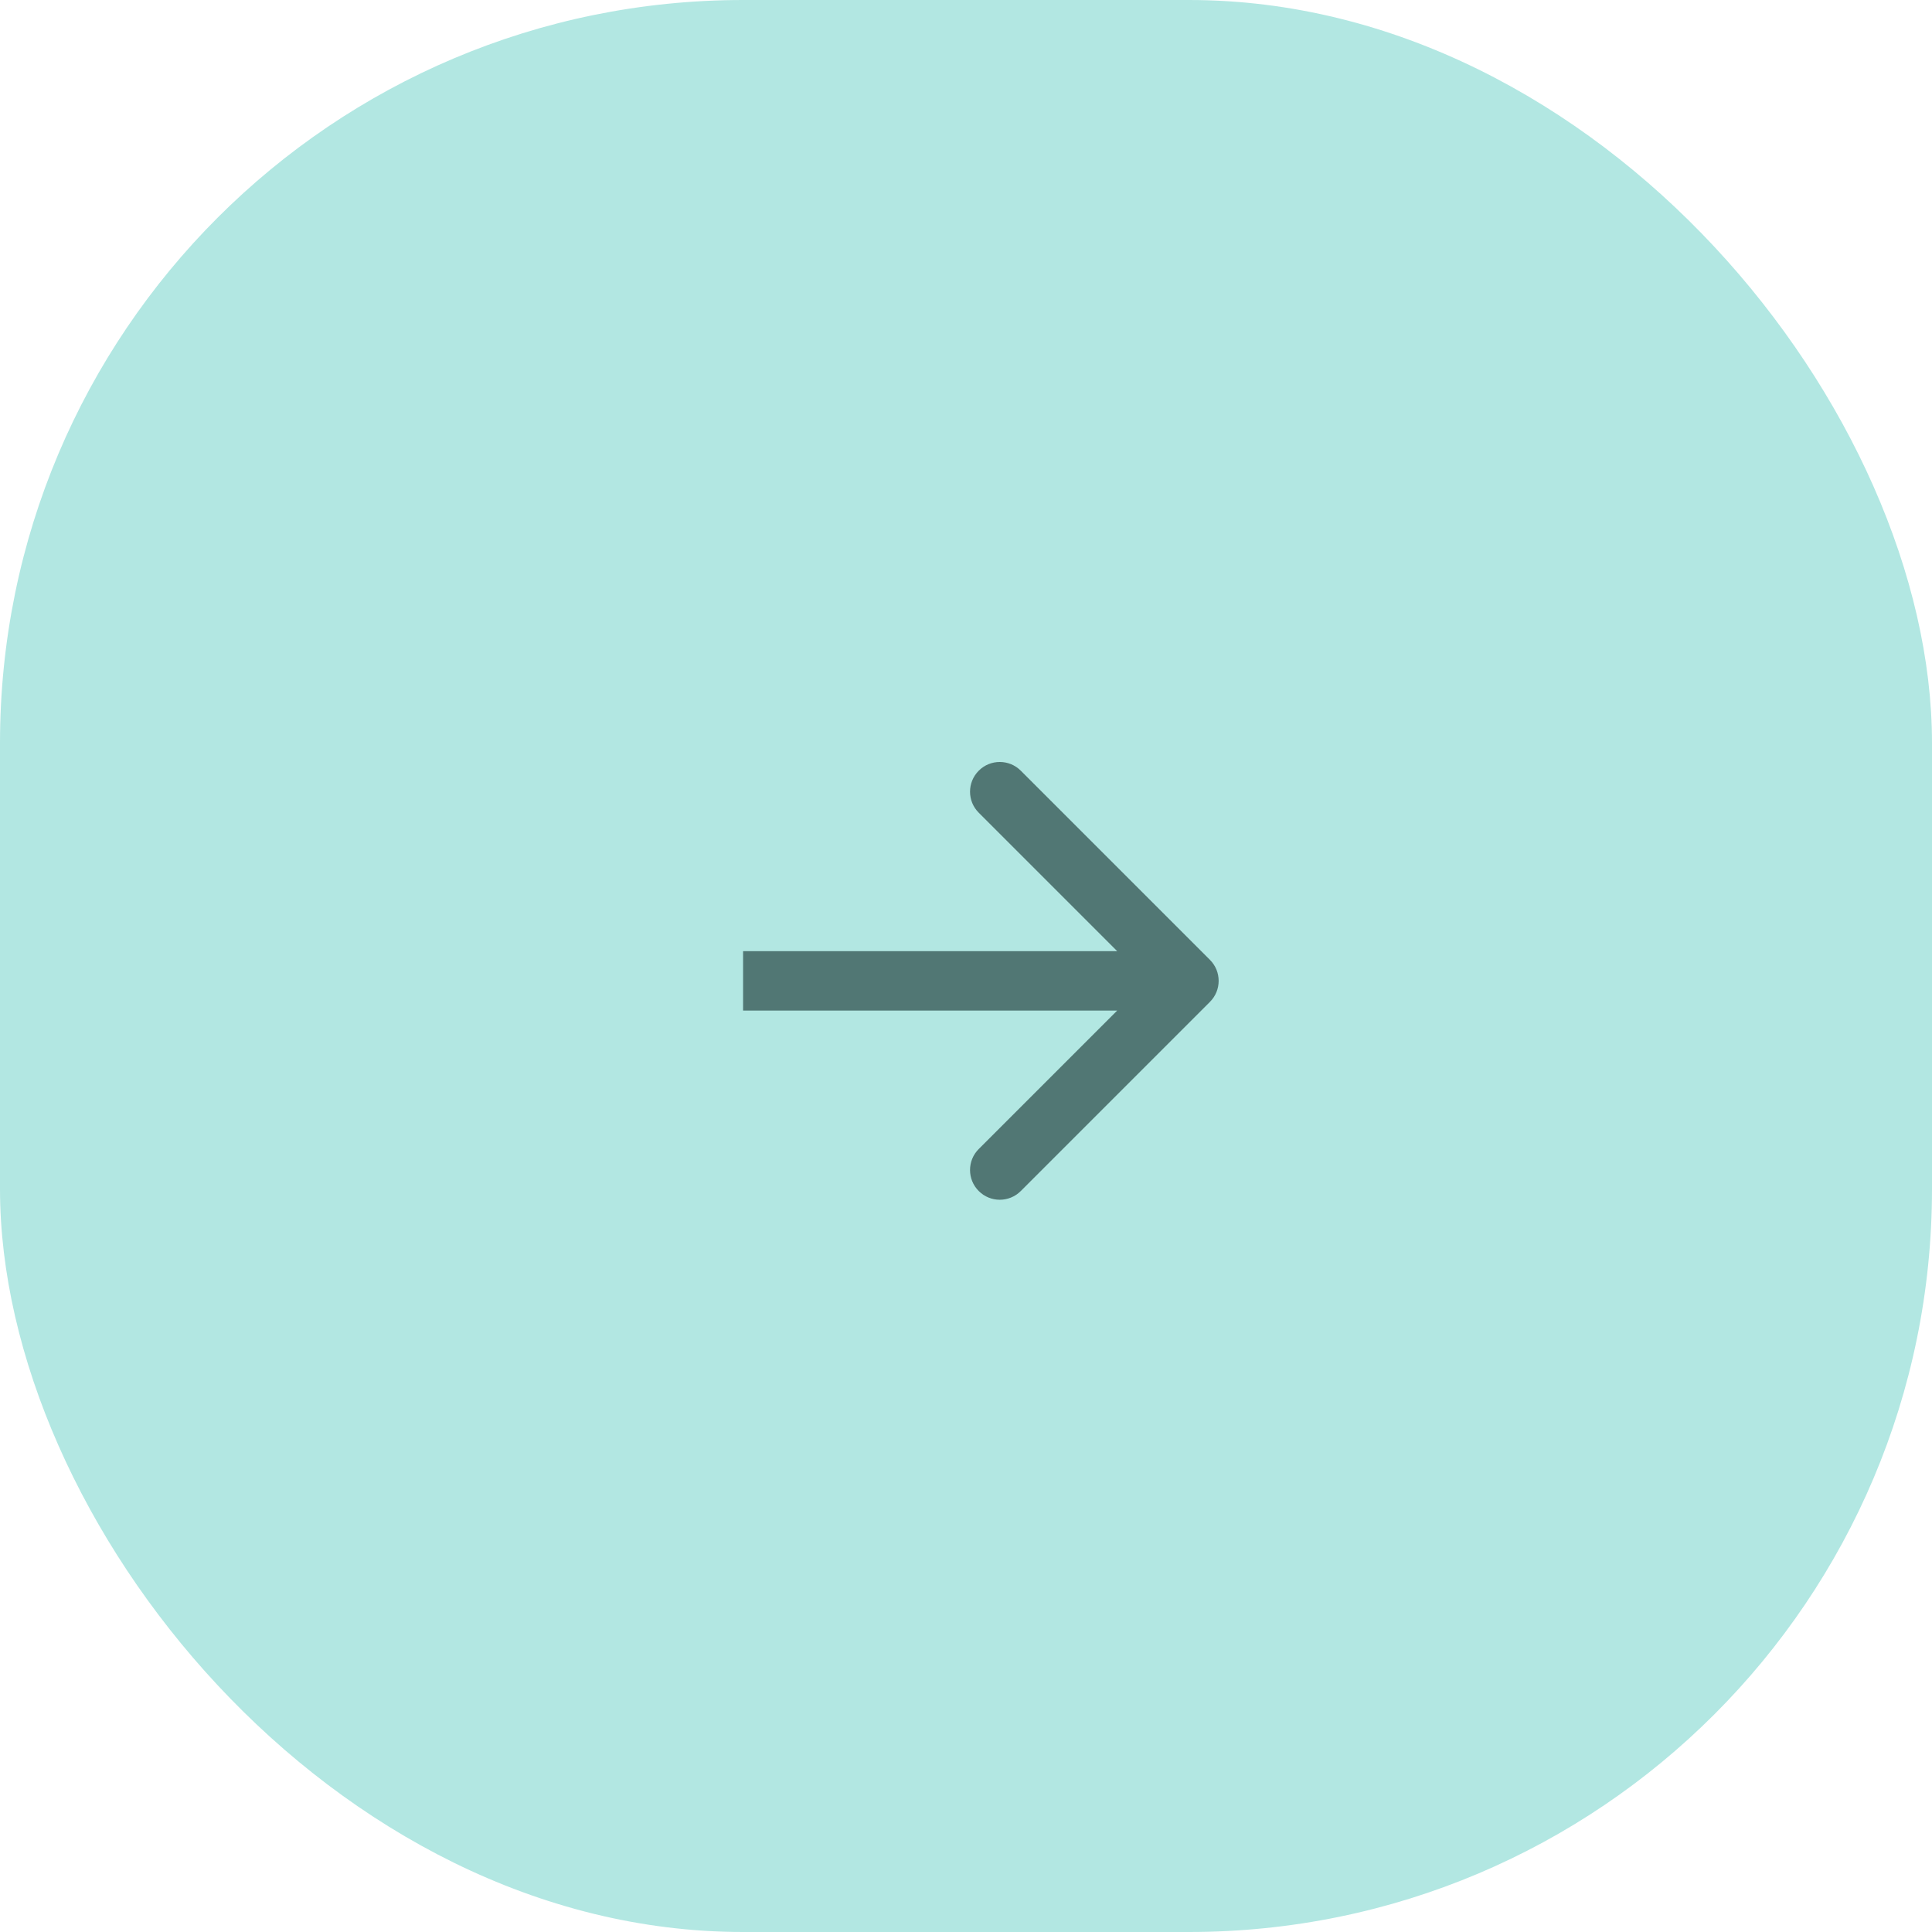 <?xml version="1.0" encoding="UTF-8"?> <svg xmlns="http://www.w3.org/2000/svg" width="65" height="65" viewBox="0 0 65 65" fill="none"><rect width="65" height="65" rx="25" fill="#B2E7E2"></rect><path d="M40.707 33.707C41.098 33.317 41.098 32.683 40.707 32.293L34.343 25.929C33.953 25.538 33.319 25.538 32.929 25.929C32.538 26.32 32.538 26.953 32.929 27.343L38.586 33L32.929 38.657C32.538 39.047 32.538 39.681 32.929 40.071C33.319 40.462 33.953 40.462 34.343 40.071L40.707 33.707ZM25 33V34H40V33V32H25V33Z" fill="#517774"></path></svg> 